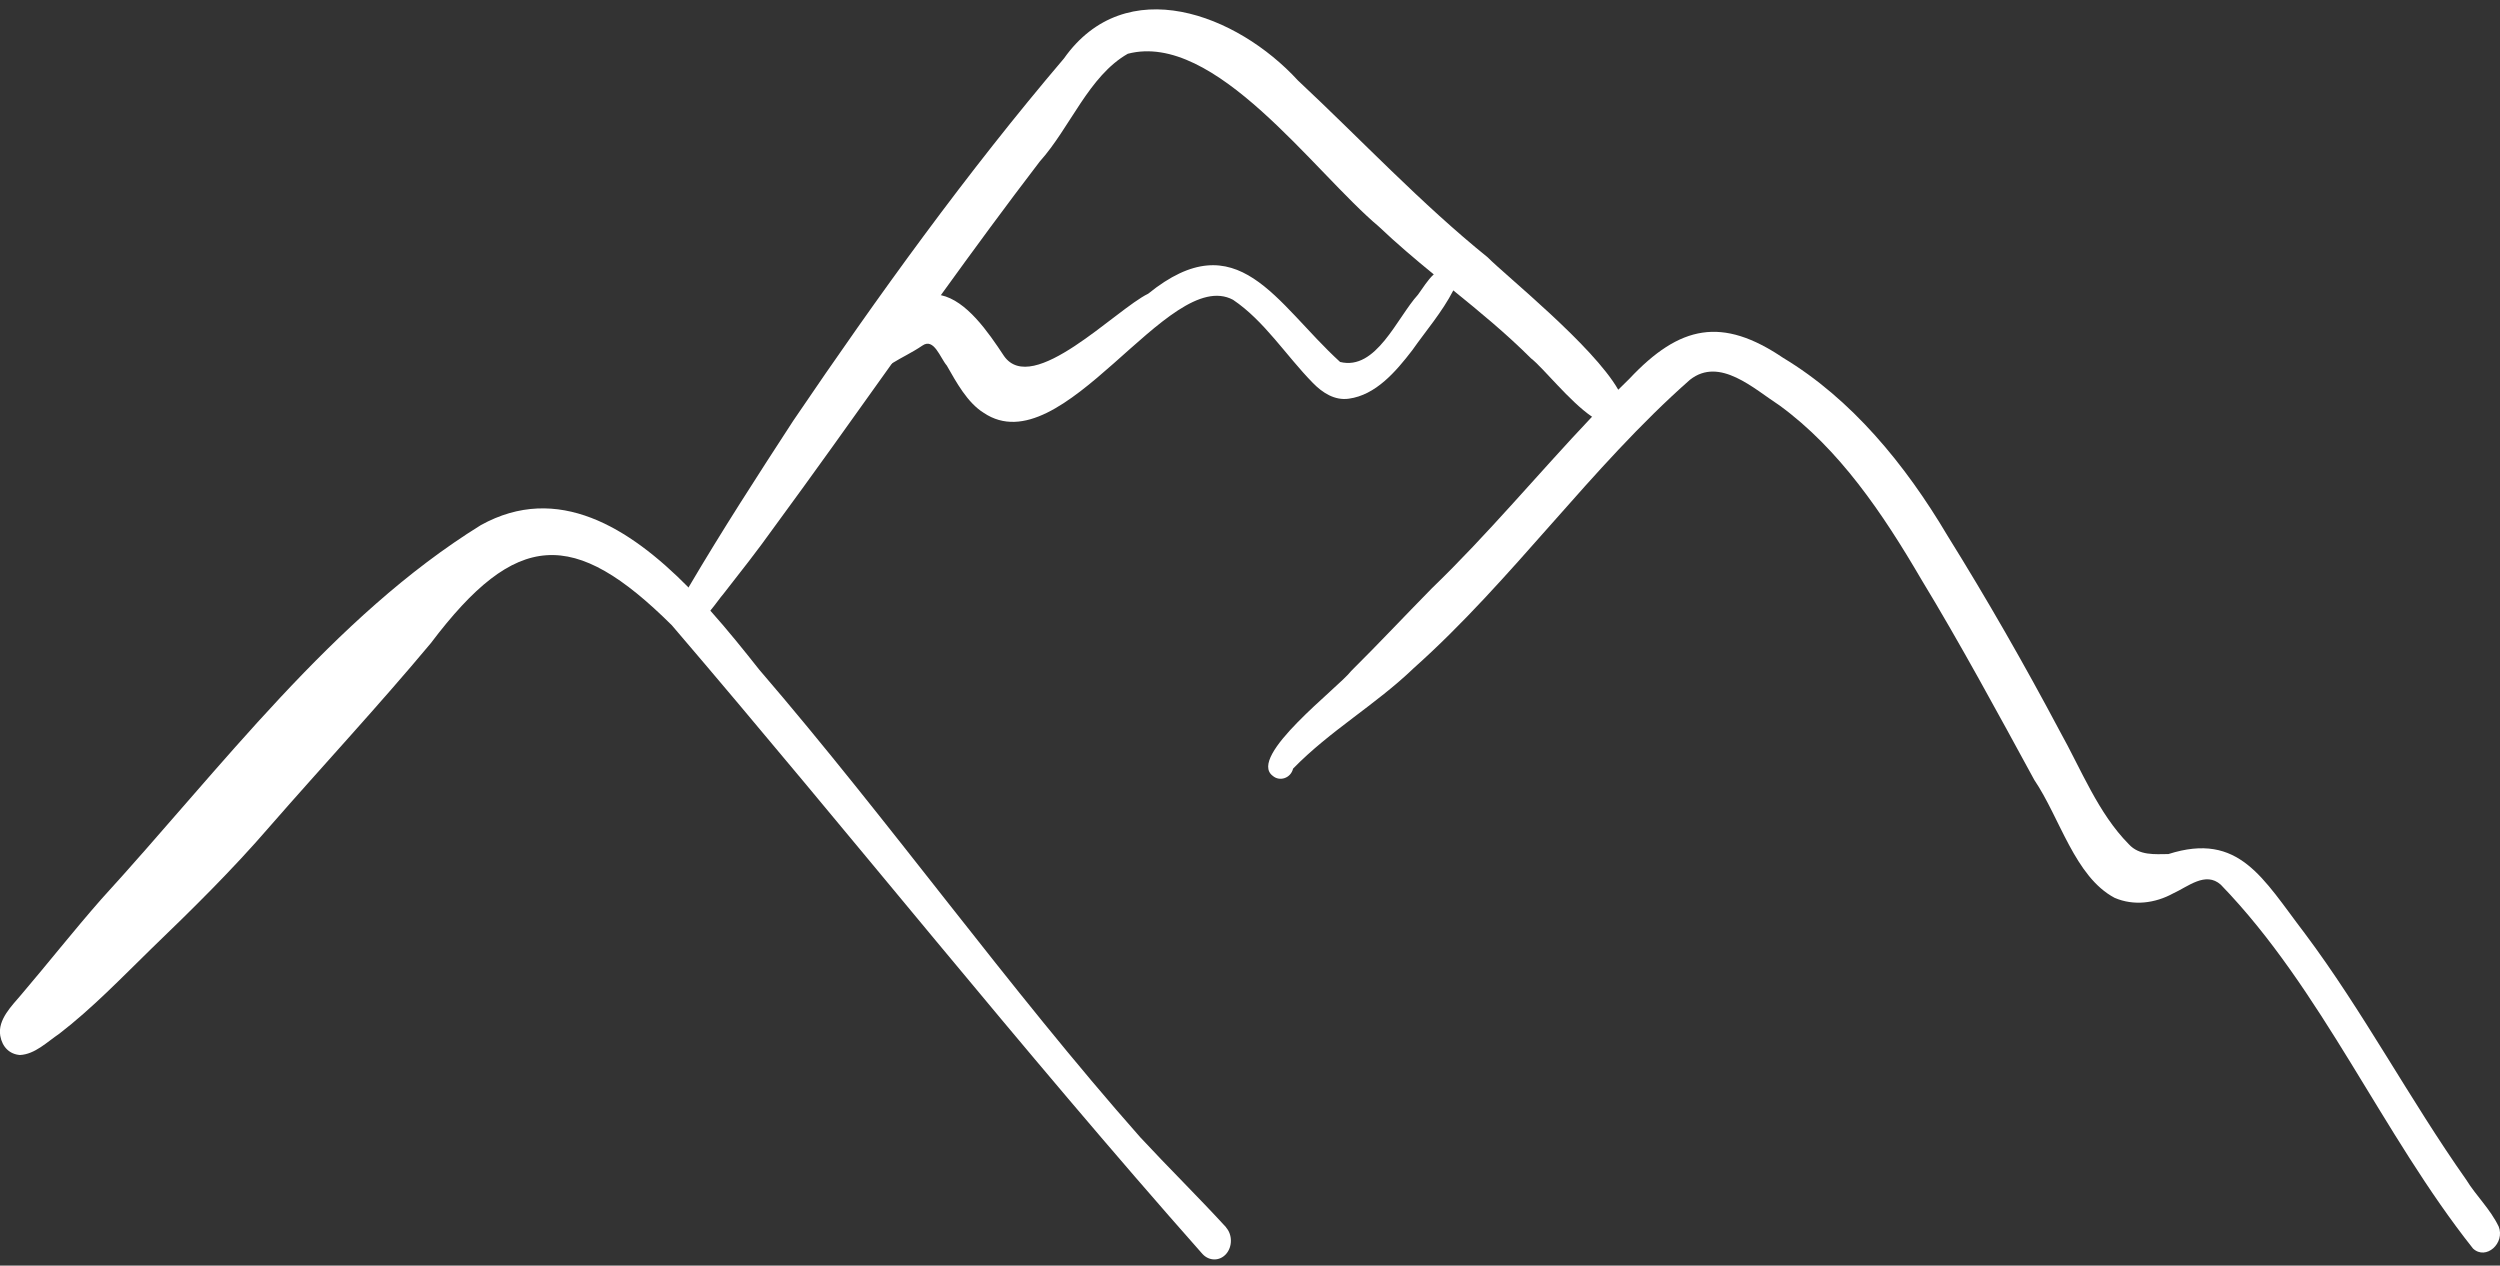 <svg width="160" height="81" viewBox="0 0 160 81" fill="none" xmlns="http://www.w3.org/2000/svg">
<rect x="0" y="0" width="160" height="81" fill="#333333" stroke="none"/>
<g clip-path="url(#clip0_1_802)">
<path d="M78.469 78.559C78.88 79.021 78.88 79.794 78.469 80.257C78.052 80.726 77.382 80.712 76.96 80.257C65.359 67.151 54.392 53.332 43.002 40.022C36.717 33.78 33.04 33.919 27.577 41.158C24.223 45.174 20.681 48.979 17.251 52.91C14.86 55.684 12.276 58.22 9.674 60.73C7.759 62.6 5.891 64.542 3.8 66.154C3.007 66.689 2.237 67.475 1.274 67.521C0.616 67.468 0.146 67.019 0.017 66.292C-0.165 65.249 0.786 64.344 1.35 63.67C3.071 61.649 4.716 59.561 6.467 57.566C14.197 49.105 21.281 39.494 30.773 33.608C35.683 30.887 40.277 33.76 44.066 37.598C44.541 38.08 45.011 38.582 45.464 39.084C46.597 40.352 47.643 41.66 48.589 42.856C56.971 52.599 64.513 63.208 72.977 72.786C74.792 74.741 76.678 76.591 78.475 78.552L78.469 78.559Z" fill="white"/>
<path d="M103.569 24.935C104.051 25.774 104.186 26.461 103.763 26.877C103.311 27.372 102.629 27.174 101.883 26.666C100.438 25.681 98.746 23.515 97.983 22.933C96.409 21.361 94.717 19.968 93.013 18.587C92.597 18.244 92.18 17.907 91.762 17.563C90.57 16.586 89.383 15.582 88.256 14.511C84.05 10.971 77.747 1.987 72.179 3.441C69.682 4.861 68.49 8.17 66.54 10.343C64.39 13.151 62.293 16.011 60.219 18.884C59.18 20.324 58.146 21.771 57.112 23.224C54.592 26.758 52.078 30.292 49.511 33.786C48.483 35.227 47.397 36.607 46.316 37.988C46.081 38.258 45.781 38.701 45.458 39.084C44.894 39.745 44.254 40.22 43.719 39.315C43.496 38.734 43.808 38.1 44.066 37.598C44.072 37.585 44.078 37.578 44.084 37.565C46.21 33.952 48.483 30.438 50.762 26.936C56.213 18.898 61.876 11.05 68.091 3.744C72.044 -1.851 79.175 0.904 83.069 5.151C87.116 8.936 90.934 13.019 95.216 16.473C96.321 17.603 101.936 22.101 103.563 24.935H103.569Z" fill="white"/>
<path d="M159.912 78.486C160.347 79.563 159.101 80.679 158.273 79.906C152.458 72.581 148.599 63.3 142.132 56.622C141.156 55.75 140.035 56.747 139.083 57.177C137.926 57.811 136.557 57.989 135.335 57.461C132.792 56.113 131.84 52.348 130.196 49.917C127.881 45.67 125.414 41.112 122.965 37.083C120.492 32.849 117.719 28.746 113.896 25.952C112.239 24.876 110.06 22.815 108.163 24.301C101.819 29.883 96.796 37.129 90.476 42.763C88.038 45.108 85.125 46.76 82.758 49.191C82.605 49.812 81.894 50.036 81.454 49.653C79.803 48.411 85.671 43.999 86.476 42.942C88.215 41.218 89.906 39.414 91.633 37.657C95.216 34.203 98.441 30.312 101.883 26.679C102.441 26.098 102.999 25.516 103.569 24.942C103.798 24.71 104.039 24.479 104.274 24.248C107.522 20.787 110.224 20.271 114.119 22.901C118.483 25.529 121.919 29.691 124.639 34.282C127.171 38.351 129.561 42.526 131.823 46.786C133.209 49.263 134.278 52.044 136.246 54.032C136.915 54.766 137.908 54.667 138.778 54.66C143.318 53.213 144.822 56.232 147.489 59.713C151.236 64.714 154.214 70.362 157.827 75.487C158.473 76.538 159.372 77.37 159.912 78.493V78.486Z" fill="white"/>
<path d="M92.432 17.16C92.949 16.955 93.454 17.484 93.249 18.085C93.172 18.257 93.09 18.428 93.008 18.594C92.291 19.981 91.275 21.15 90.388 22.412C89.319 23.805 88.038 25.285 86.323 25.516C85.43 25.642 84.649 25.153 84.015 24.499C82.305 22.755 80.919 20.536 78.916 19.188C74.781 16.975 68.014 29.83 62.957 26.421C61.911 25.774 61.2 24.453 60.595 23.396C60.167 22.9 59.773 21.593 59.027 22.121C58.387 22.557 57.723 22.861 57.118 23.237C56.584 23.574 56.09 23.957 55.685 24.525C55.203 25.206 54.234 24.354 54.727 23.667C55.943 22.451 56.554 20.674 57.876 19.584C58.704 18.904 59.485 18.739 60.219 18.891C61.852 19.241 63.227 21.223 64.255 22.782C66.082 25.397 71.415 19.802 73.483 18.798C79.222 14.155 81.642 19.399 85.765 23.165C88.074 23.739 89.401 20.344 90.752 18.858C91.075 18.415 91.369 17.92 91.757 17.563C91.956 17.385 92.174 17.239 92.426 17.154L92.432 17.16Z" fill="white"/>
</g>
<defs>
<clipPath id="clip0_1_802">
<rect width="160" height="80" fill="white" transform="translate(0 0.6)"/>
</clipPath>
</defs>
</svg>
